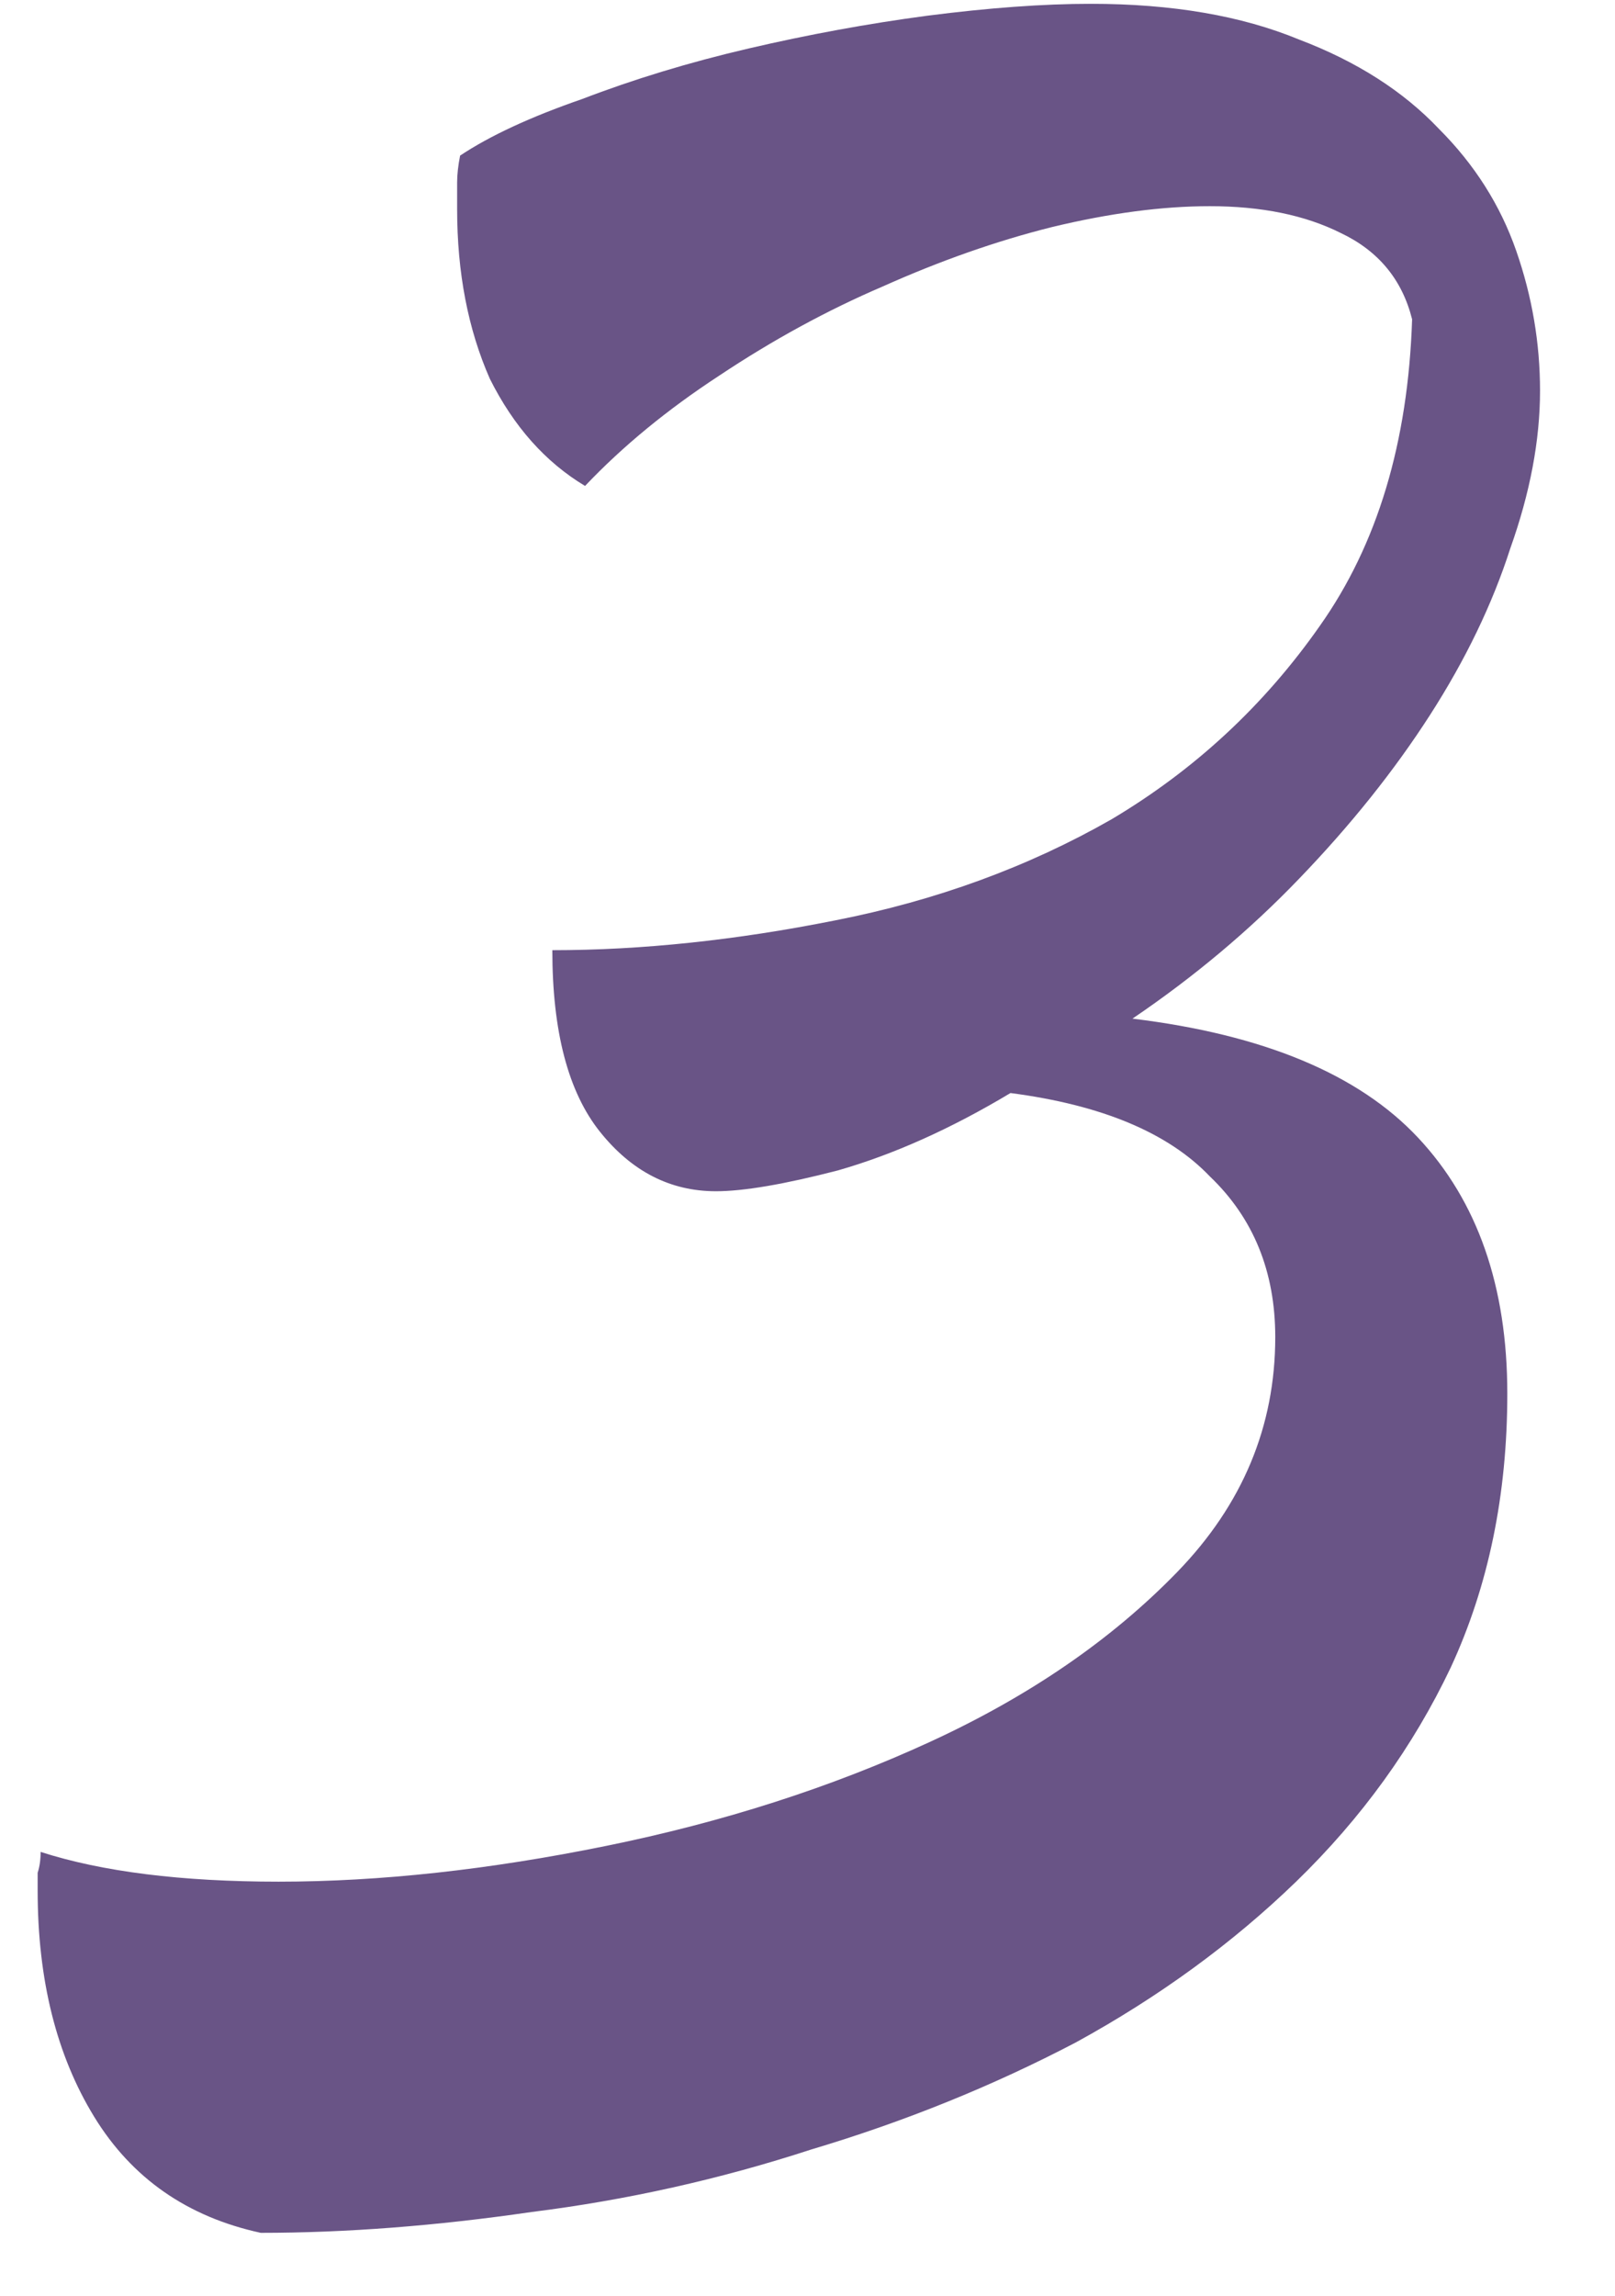 <?xml version="1.0" encoding="UTF-8"?> <svg xmlns="http://www.w3.org/2000/svg" width="19" height="27" viewBox="0 0 19 27" fill="none"> <path d="M5.413 1.83C5.763 1.597 6.241 1.375 6.848 1.165C7.455 0.932 8.108 0.733 8.808 0.57C9.508 0.407 10.208 0.278 10.908 0.185C11.631 0.092 12.273 0.045 12.833 0.045C13.79 0.045 14.606 0.185 15.283 0.465C15.96 0.722 16.508 1.072 16.928 1.515C17.348 1.935 17.651 2.413 17.838 2.95C18.025 3.487 18.118 4.035 18.118 4.595C18.118 5.178 18.001 5.797 17.768 6.45C17.558 7.103 17.243 7.757 16.823 8.41C16.403 9.063 15.89 9.705 15.283 10.335C14.7 10.942 14.046 11.49 13.323 11.98C14.863 12.167 15.983 12.633 16.683 13.38C17.383 14.127 17.733 15.13 17.733 16.39C17.733 17.58 17.511 18.653 17.068 19.61C16.625 20.543 16.018 21.383 15.248 22.13C14.501 22.853 13.638 23.483 12.658 24.02C11.678 24.533 10.64 24.953 9.543 25.28C8.47 25.63 7.373 25.875 6.253 26.015C5.133 26.178 4.071 26.26 3.068 26.26C2.205 26.073 1.551 25.618 1.108 24.895C0.665 24.172 0.443 23.285 0.443 22.235C0.443 22.165 0.443 22.095 0.443 22.025C0.466 21.955 0.478 21.873 0.478 21.78C1.201 22.013 2.135 22.13 3.278 22.13C4.468 22.13 5.751 21.99 7.128 21.71C8.505 21.43 9.776 21.022 10.943 20.485C12.11 19.948 13.078 19.283 13.848 18.49C14.618 17.697 15.003 16.775 15.003 15.725C15.003 14.955 14.746 14.325 14.233 13.835C13.743 13.322 12.961 12.995 11.888 12.855C11.188 13.275 10.511 13.578 9.858 13.765C9.228 13.928 8.75 14.01 8.423 14.01C7.886 14.01 7.431 13.777 7.058 13.31C6.685 12.843 6.498 12.132 6.498 11.175C7.548 11.175 8.656 11.058 9.823 10.825C11.013 10.592 12.098 10.195 13.078 9.635C14.058 9.052 14.875 8.293 15.528 7.36C16.205 6.403 16.566 5.202 16.613 3.755C16.496 3.288 16.216 2.95 15.773 2.74C15.353 2.53 14.84 2.425 14.233 2.425C13.673 2.425 13.055 2.507 12.378 2.67C11.725 2.833 11.06 3.067 10.383 3.37C9.73 3.65 9.088 4 8.458 4.42C7.851 4.817 7.326 5.248 6.883 5.715C6.416 5.435 6.043 5.015 5.763 4.455C5.506 3.872 5.378 3.207 5.378 2.46C5.378 2.343 5.378 2.238 5.378 2.145C5.378 2.052 5.39 1.947 5.413 1.83Z" fill="#695486"></path> </svg> 